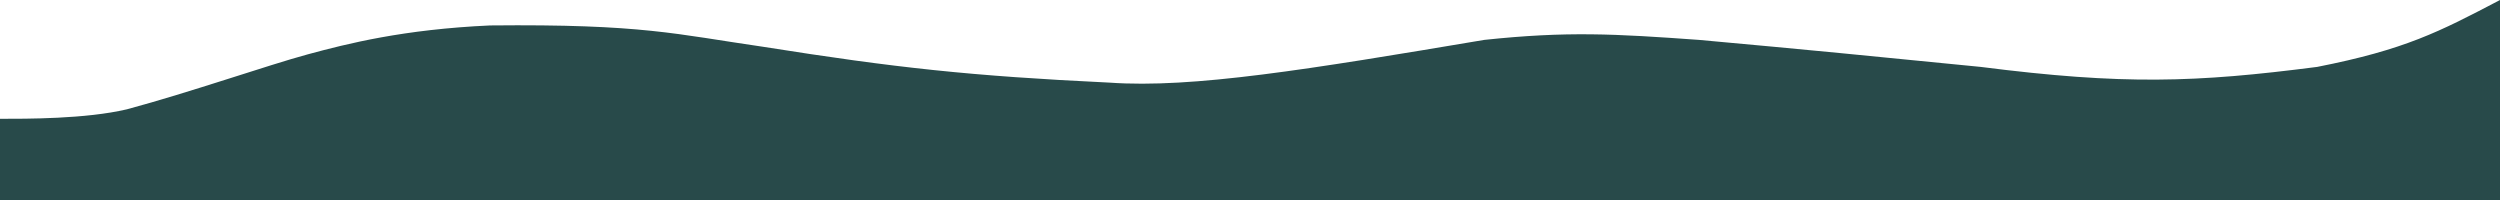 <?xml version="1.0" encoding="UTF-8"?> <svg xmlns="http://www.w3.org/2000/svg" width="7684" height="616" viewBox="0 0 7684 616" fill="none"> <path d="M390 336C263.064 365.892 80 365.155 0 365.155V616H7684V520.414V0C7497.31 97.917 7392.07 152.511 7122 205.655C6748.41 253.846 6526.85 261.582 6088 205.655L6070.05 203.874C5750.63 172.187 5566.05 153.877 5222 122.621C4962.24 103.934 4816.84 95.606 4562 122.621C4022.53 213.375 3664.74 272.113 3410 253.931C2983.25 233.58 2750.94 208.14 2346 143.862C2078.43 105.256 1975.93 73.426 1506 78.207C1239.33 90.343 1068 134.069 946 167.034C824 200 586.381 283.141 390 336Z" fill="#284A4A"></path> </svg> 